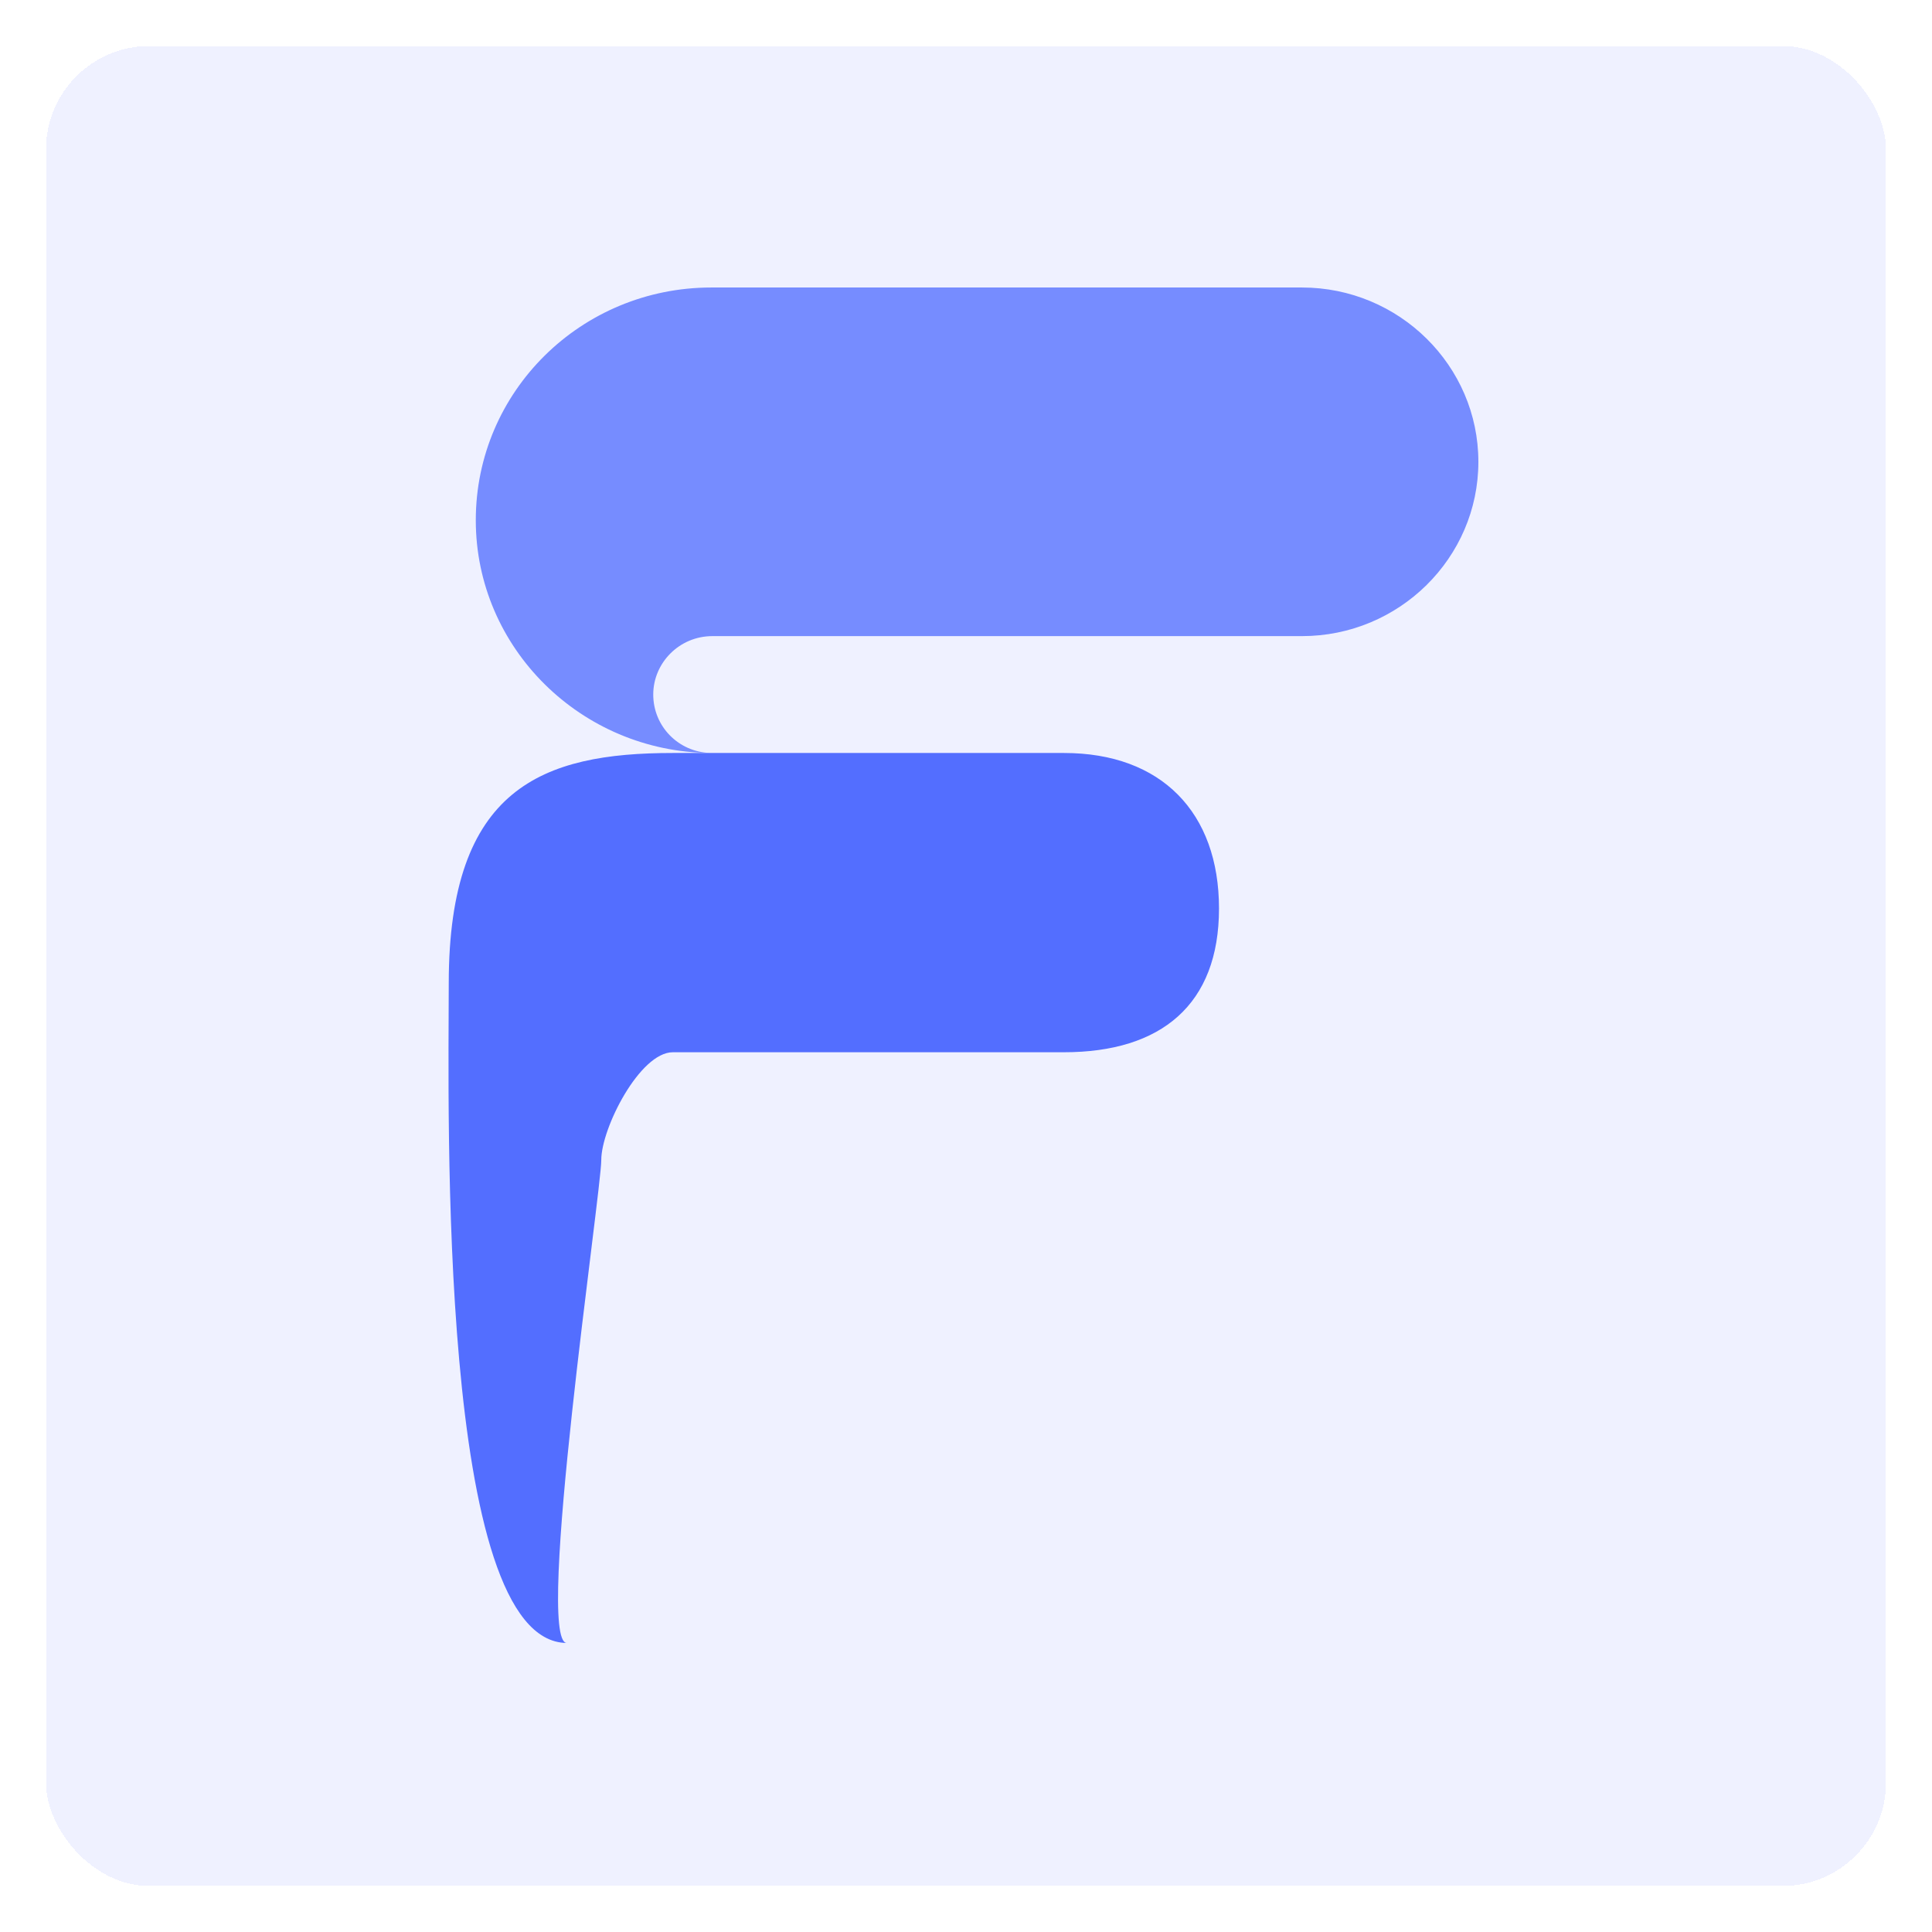 <?xml version="1.0" encoding="UTF-8"?> <svg xmlns="http://www.w3.org/2000/svg" width="168" height="168" viewBox="0 0 168 168" fill="none"><g filter="url(#filter0_d_2_768)"><rect x="4" width="160" height="160" rx="9" fill="#EFF1FF" shape-rendering="crispEdges"></rect><path d="M61.86 21C50.527 21 41.373 30.043 41.373 41.239C41.373 52.348 50.527 61.391 61.773 61.477C58.983 61.391 56.804 59.152 56.804 56.396C56.804 53.64 59.071 51.315 61.947 51.315C74.153 51.315 101.267 51.315 113.21 51.315C121.667 51.315 128.554 44.511 128.554 36.158C128.554 27.804 121.667 21 113.21 21L61.86 21Z" fill="#768CFF"></path><path d="M58.51 61.477C47.176 61.477 39.022 64.5 39.022 81.5C39.022 92.61 38.039 138.78 49.285 138.867C46.496 138.78 52.285 99.623 52.285 96.867C52.285 94.111 55.633 87.5 58.51 87.5C70.715 87.5 80.578 87.5 92.522 87.5C100.978 87.5 106 83.354 106 75C106 66.646 100.978 61.477 92.522 61.477H58.51Z" fill="#536EFF"></path></g><defs><filter id="filter0_d_2_768" x="0" y="0" width="168" height="168" filterUnits="userSpaceOnUse" color-interpolation-filters="sRGB"><feFlood flood-opacity="0" result="BackgroundImageFix"></feFlood><feColorMatrix in="SourceAlpha" type="matrix" values="0 0 0 0 0 0 0 0 0 0 0 0 0 0 0 0 0 0 127 0" result="hardAlpha"></feColorMatrix><feOffset dy="4"></feOffset><feGaussianBlur stdDeviation="2"></feGaussianBlur><feComposite in2="hardAlpha" operator="out"></feComposite><feColorMatrix type="matrix" values="0 0 0 0 0 0 0 0 0 0 0 0 0 0 0 0 0 0 0.25 0"></feColorMatrix><feBlend mode="normal" in2="BackgroundImageFix" result="effect1_dropShadow_2_768"></feBlend><feBlend mode="normal" in="SourceGraphic" in2="effect1_dropShadow_2_768" result="shape"></feBlend></filter></defs></svg> 